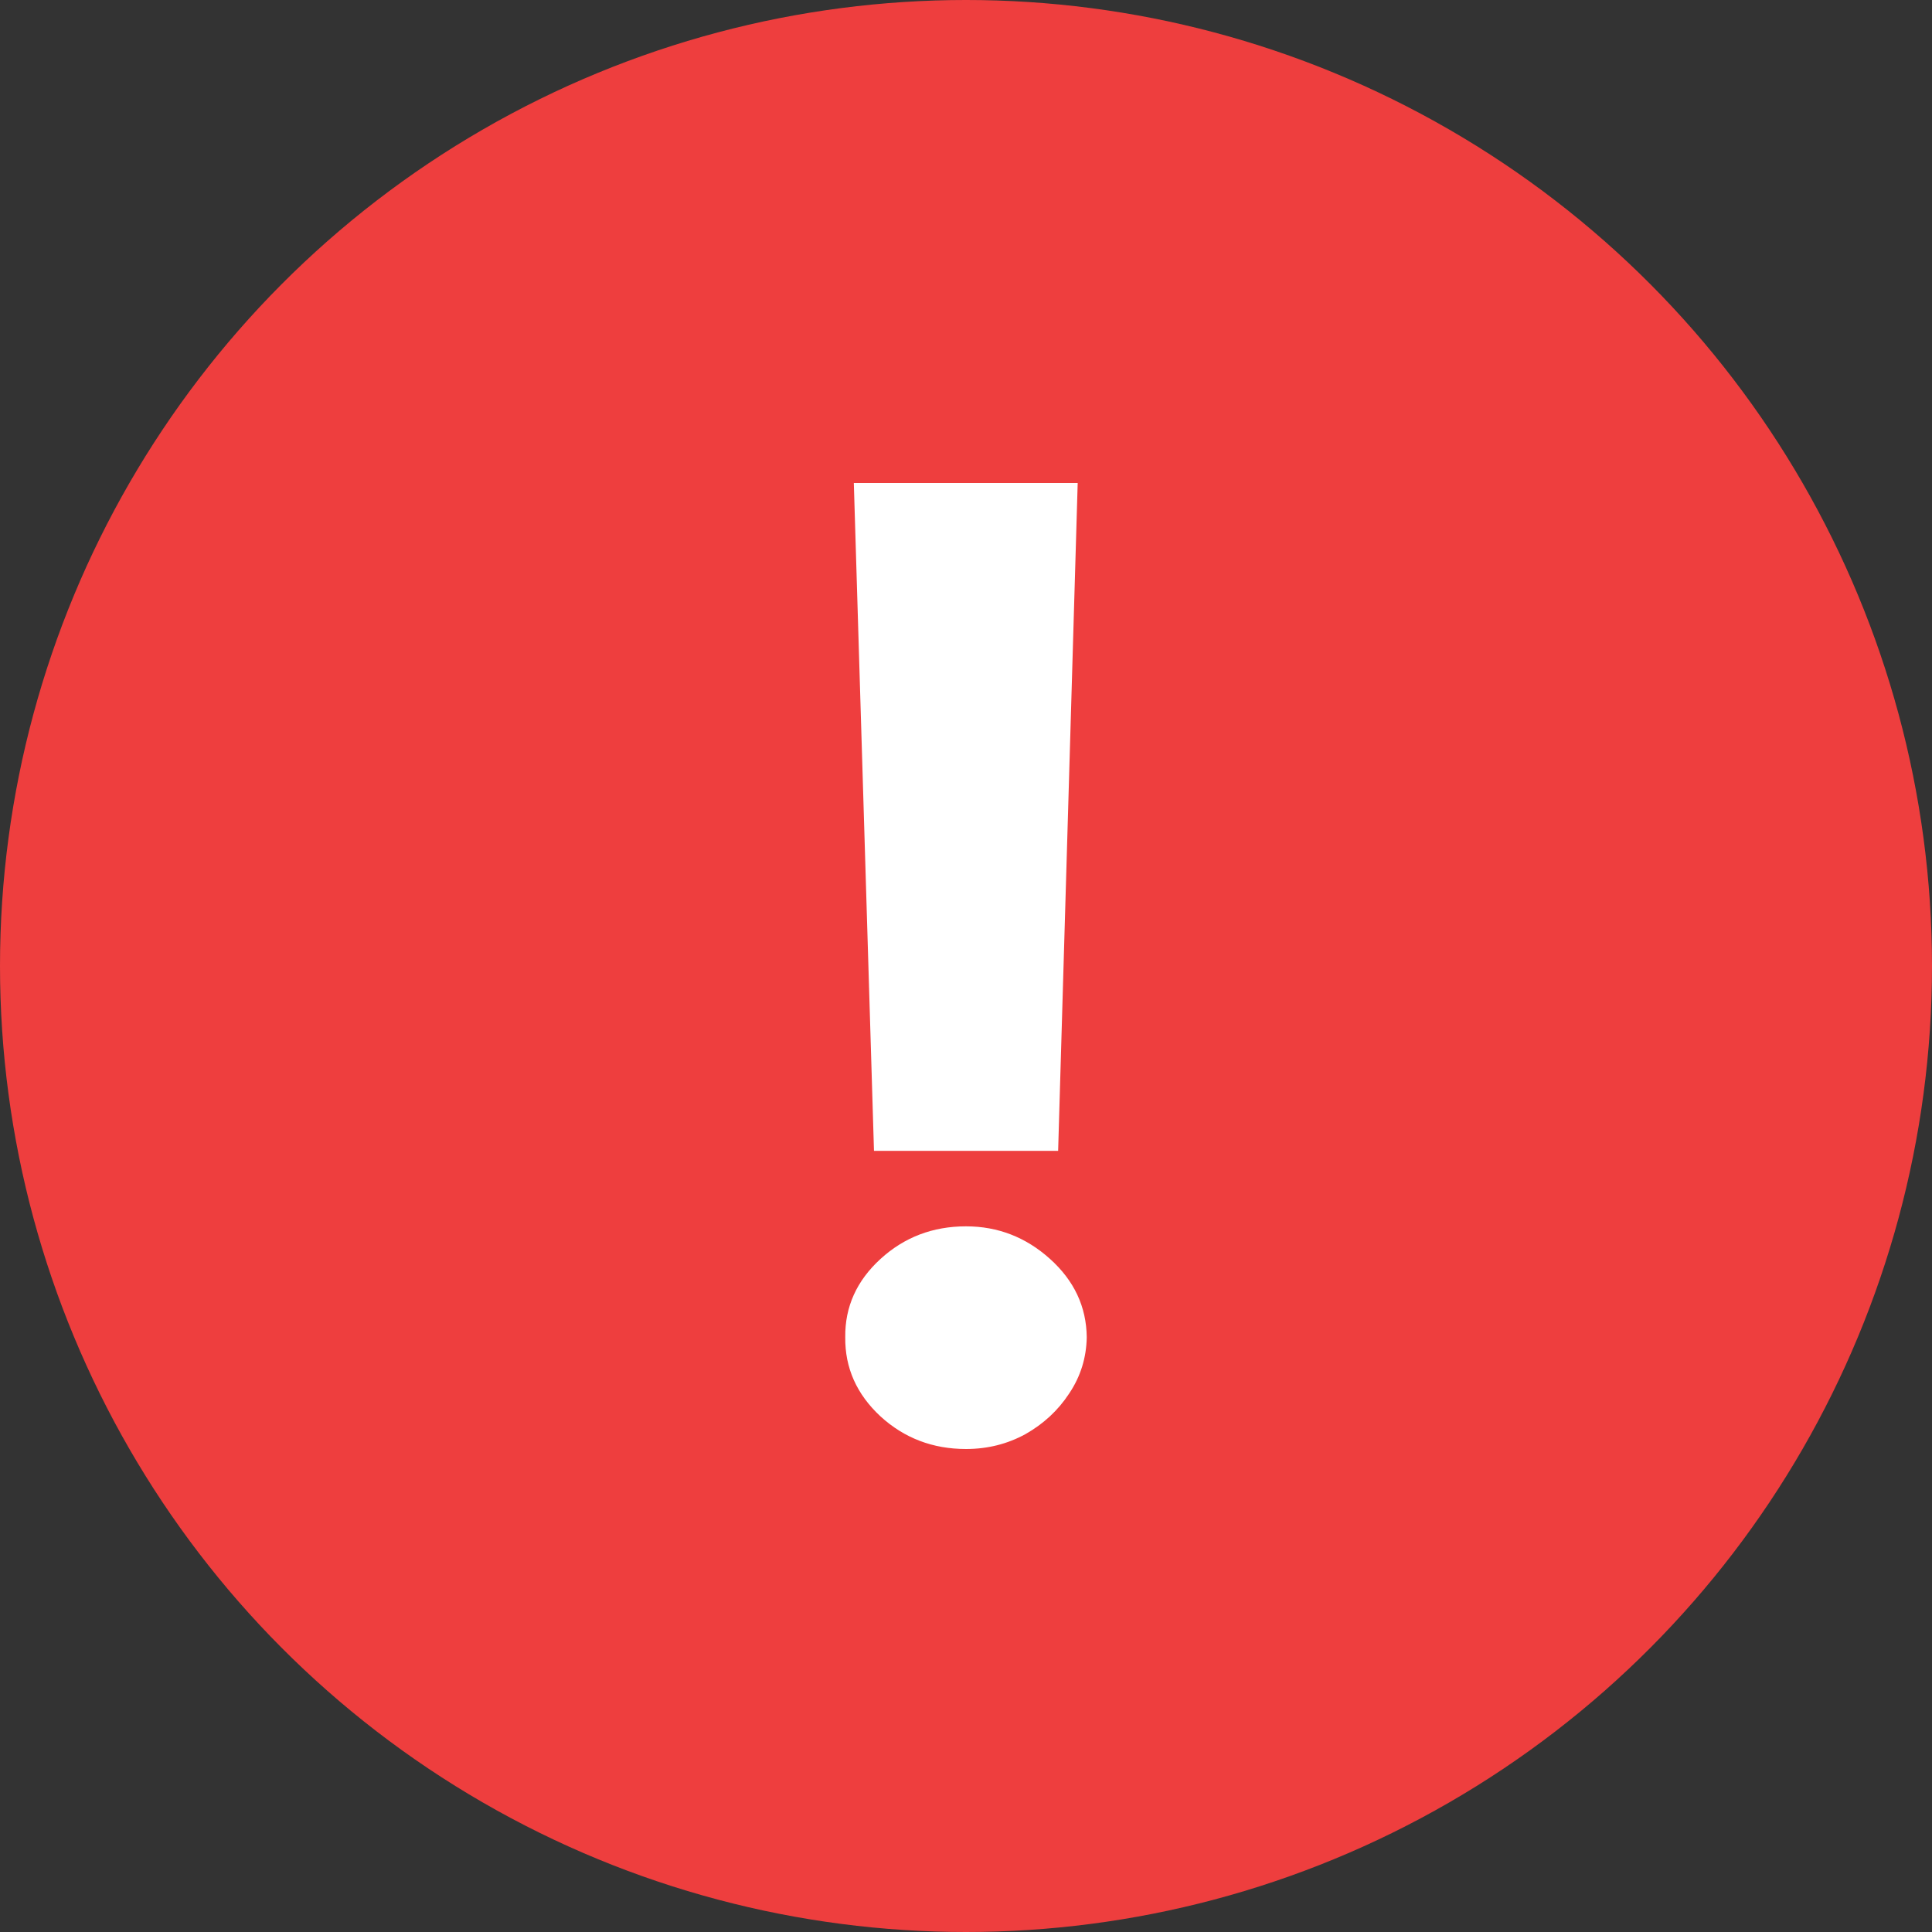 <svg width="16" height="16" viewBox="0 0 16 16" fill="none" xmlns="http://www.w3.org/2000/svg">
<rect x="0" y="0" width="16" height="16" fill="#333333" stroke="none"/>
<circle cx="8" cy="8" r="8" fill="#EE3E3E"/>
<path d="M8.925 4L8.763 9.531H7.238L7.071 4H8.925ZM8 12C7.725 12 7.489 11.91 7.292 11.73C7.095 11.547 6.997 11.329 7 11.074C6.997 10.822 7.095 10.606 7.292 10.426C7.489 10.246 7.725 10.156 8 10.156C8.264 10.156 8.496 10.246 8.696 10.426C8.896 10.606 8.997 10.822 9 11.074C8.997 11.244 8.949 11.4 8.854 11.541C8.763 11.68 8.642 11.792 8.492 11.877C8.342 11.959 8.178 12 8 12Z" fill="white"/>
</svg>
